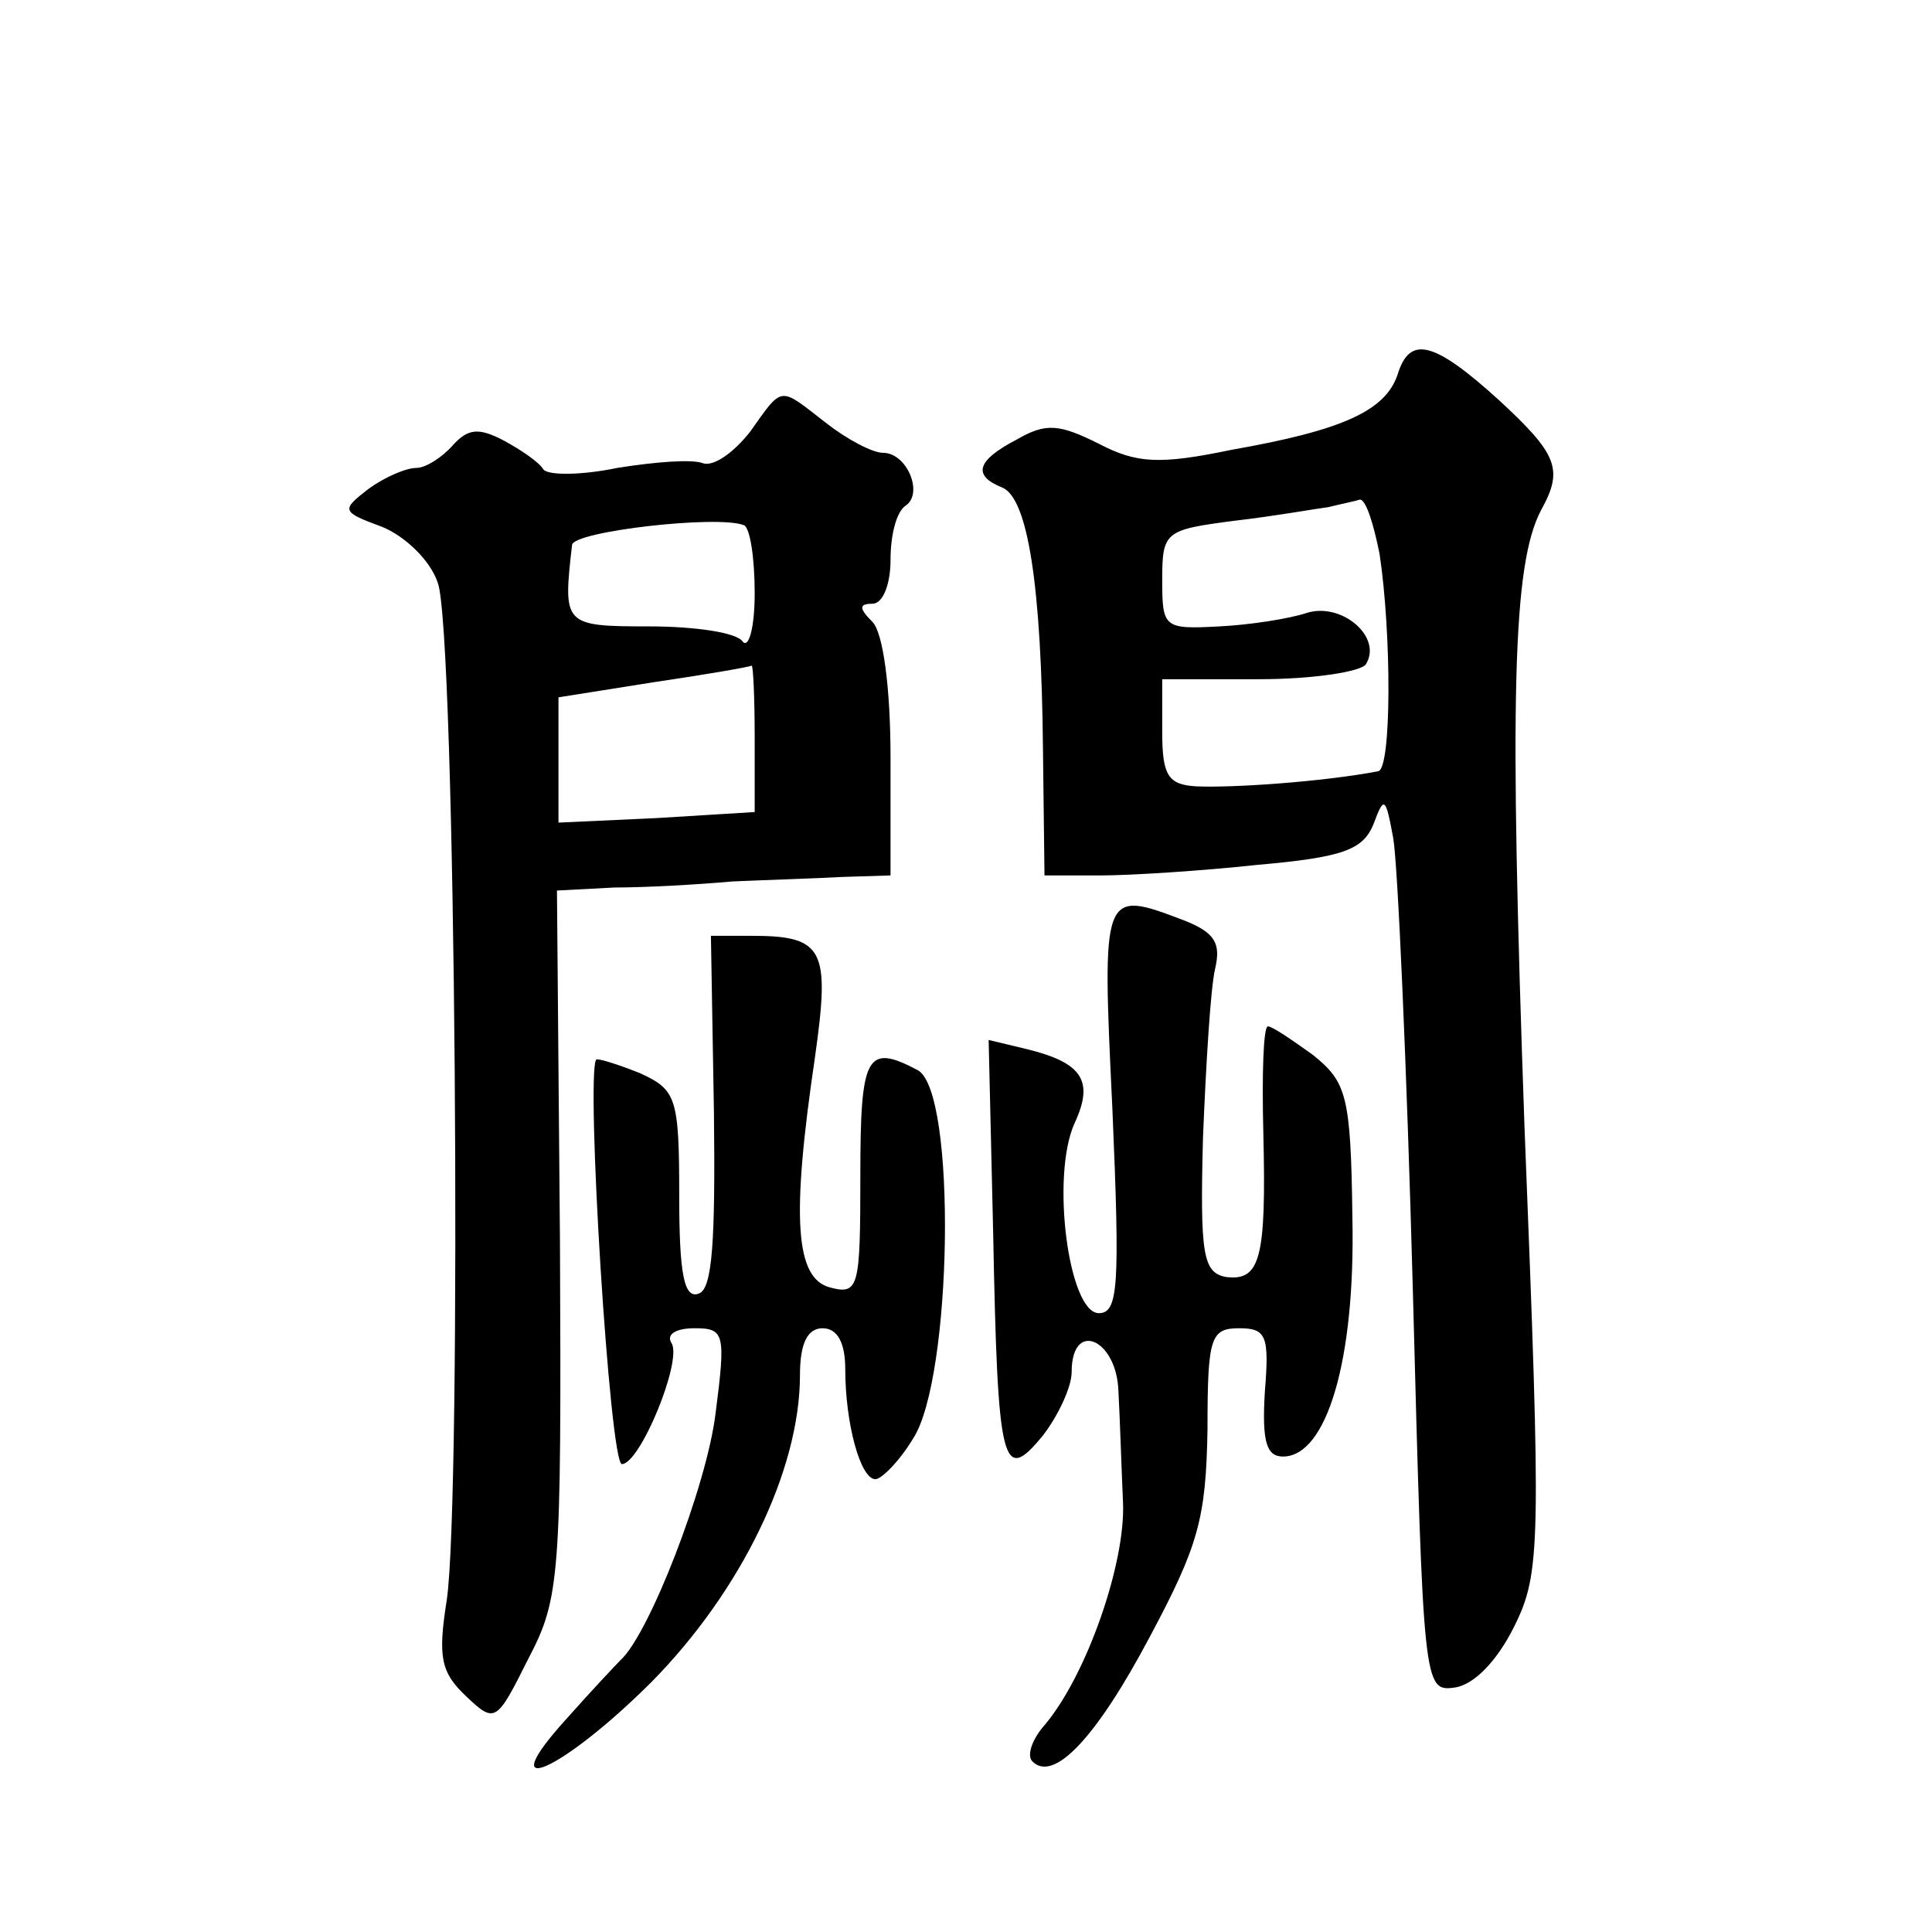 <?xml version="1.0" standalone="no"?>
<!DOCTYPE svg PUBLIC "-//W3C//DTD SVG 20010904//EN"
 "http://www.w3.org/TR/2001/REC-SVG-20010904/DTD/svg10.dtd">
<svg version="1.0" xmlns="http://www.w3.org/2000/svg"
 width="128pt" height="128pt" viewBox="0 0 128 128"
 preserveAspectRatio="xMidYMid meet">
<g transform="translate(0,128) scale(0.1,-0.1)"
fill="#0" stroke="none">
<path d="M926 1032 c-8 -24 -36 -37 -110 -50 -48 -10 -63 -9 -88 4 -26 13 -35 14
-54 3 -27 -14 -30 -24 -10 -32 17 -7 26 -65 27 -174 l1 -83 37 0 c20 0 67 3 104
7 57 5 70 10 77 27 7 19 8 18 13 -9 3 -16 9 -151 13 -298 7 -265 7 -268 28 -265
13 2 28 18 39 40 18 36 18 54 7 332 -10 283 -8 372 11 408 15 27 11 37 -28 73 -43
39 -59 43 -67 17z m-12 -119 c8 -53 8 -143 -1 -144 -37 -7 -96 -11 -120 -10 -19
1 -23 7 -23 36 l0 35 64 0 c36 0 68 5 71 10 11 18 -16 41 -39 34 -12 -4 -38 -8
-58 -9 -37 -2 -38 -1 -38 31 0 32 2 33 48 39 26 3 54 8 62 9 8 2 18 4 21 5 4 0
9 -16 13 -36z M497 994 c-11 -14 -24 -23 -31 -21 -7 3 -32 1 -57 -3 -24 -5 -46
-5 -49 -1 -3 5 -15 13 -26 19 -17 9 -24 8 -34 -3 -7 -8 -18 -15 -24 -15 -7 0 -21
-6 -32 -14 -18 -14 -18 -15 9 -25 15 -6 32 -22 37 -37 12 -30 16 -606 6 -674 -6
-38 -4 -48 13 -64 19 -18 20 -17 41 25 21 40 22 54 21 275 l-2 234 38 2 c21 0 56
2 78 4 22 1 55 2 73 3 l32 1 0 78 c0 47 -5 83 -12 90 -9 9 -9 12 0 12 7 0 12 13
12 29 0 17 4 32 10 36 12 8 1 35 -15 35 -7 0 -24 9 -38 20 -31 24 -28 25 -50 -6z
m3 -107 c0 -23 -4 -37 -8 -32 -4 6 -32 10 -62 10 -57 0 -57 1 -51 54 1 9 97 20
114 13 4 -2 7 -22 7 -45z m0 -96 l0 -49 -65 -4 -65 -3 0 42 0 41 63 10 c34 5 63
10 65 11 1 0 2 -21 2 -48z M737 545 c5 -117 4 -135 -9 -135 -20 0 -32 91 -16 126
13 28 5 40 -32 49 l-25 6 3 -128 c3 -155 6 -167 33 -134 10 13 19 32 19 42 0 35
30 22 31 -13 1 -18 2 -51 3 -73 2 -40 -24 -115 -52 -148 -8 -9 -12 -20 -8 -24 14
-14 42 15 78 83 32 60 37 78 38 137 0 61 2 67 21 67 18 0 20 -5 17 -42 -2 -33 1
-43 12 -43 29 0 48 64 46 158 -1 82 -4 90 -26 108 -14 10 -27 19 -30 19 -3 0 -4
-32 -3 -71 2 -83 -2 -98 -25 -95 -15 3 -17 15 -15 92 2 49 5 99 8 112 4 17 0 24
-20 32 -55 21 -55 21 -48 -125z M473 543 c1 -85 -1 -117 -10 -120 -10 -4 -13 14
-13 65 0 65 -2 70 -26 81 -15 6 -28 10 -29 9 -7 -10 9 -268 17 -268 12 0 40 68
33 80 -4 6 3 10 15 10 20 0 21 -3 14 -57 -6 -48 -44 -146 -63 -163 -3 -3 -19 -20
-35 -38 -52 -57 -4 -36 56 24 59 60 98 140 98 203 0 21 5 31 15 31 10 0 15 -10
15 -27 0 -36 10 -73 20 -73 4 0 16 12 25 27 26 40 29 230 3 244 -34 18 -38 10 -38
-70 0 -74 -1 -79 -20 -74 -23 6 -26 45 -10 153 10 71 6 80 -42 80 l-27 0 2 -117z"/>
</g>
</svg>
